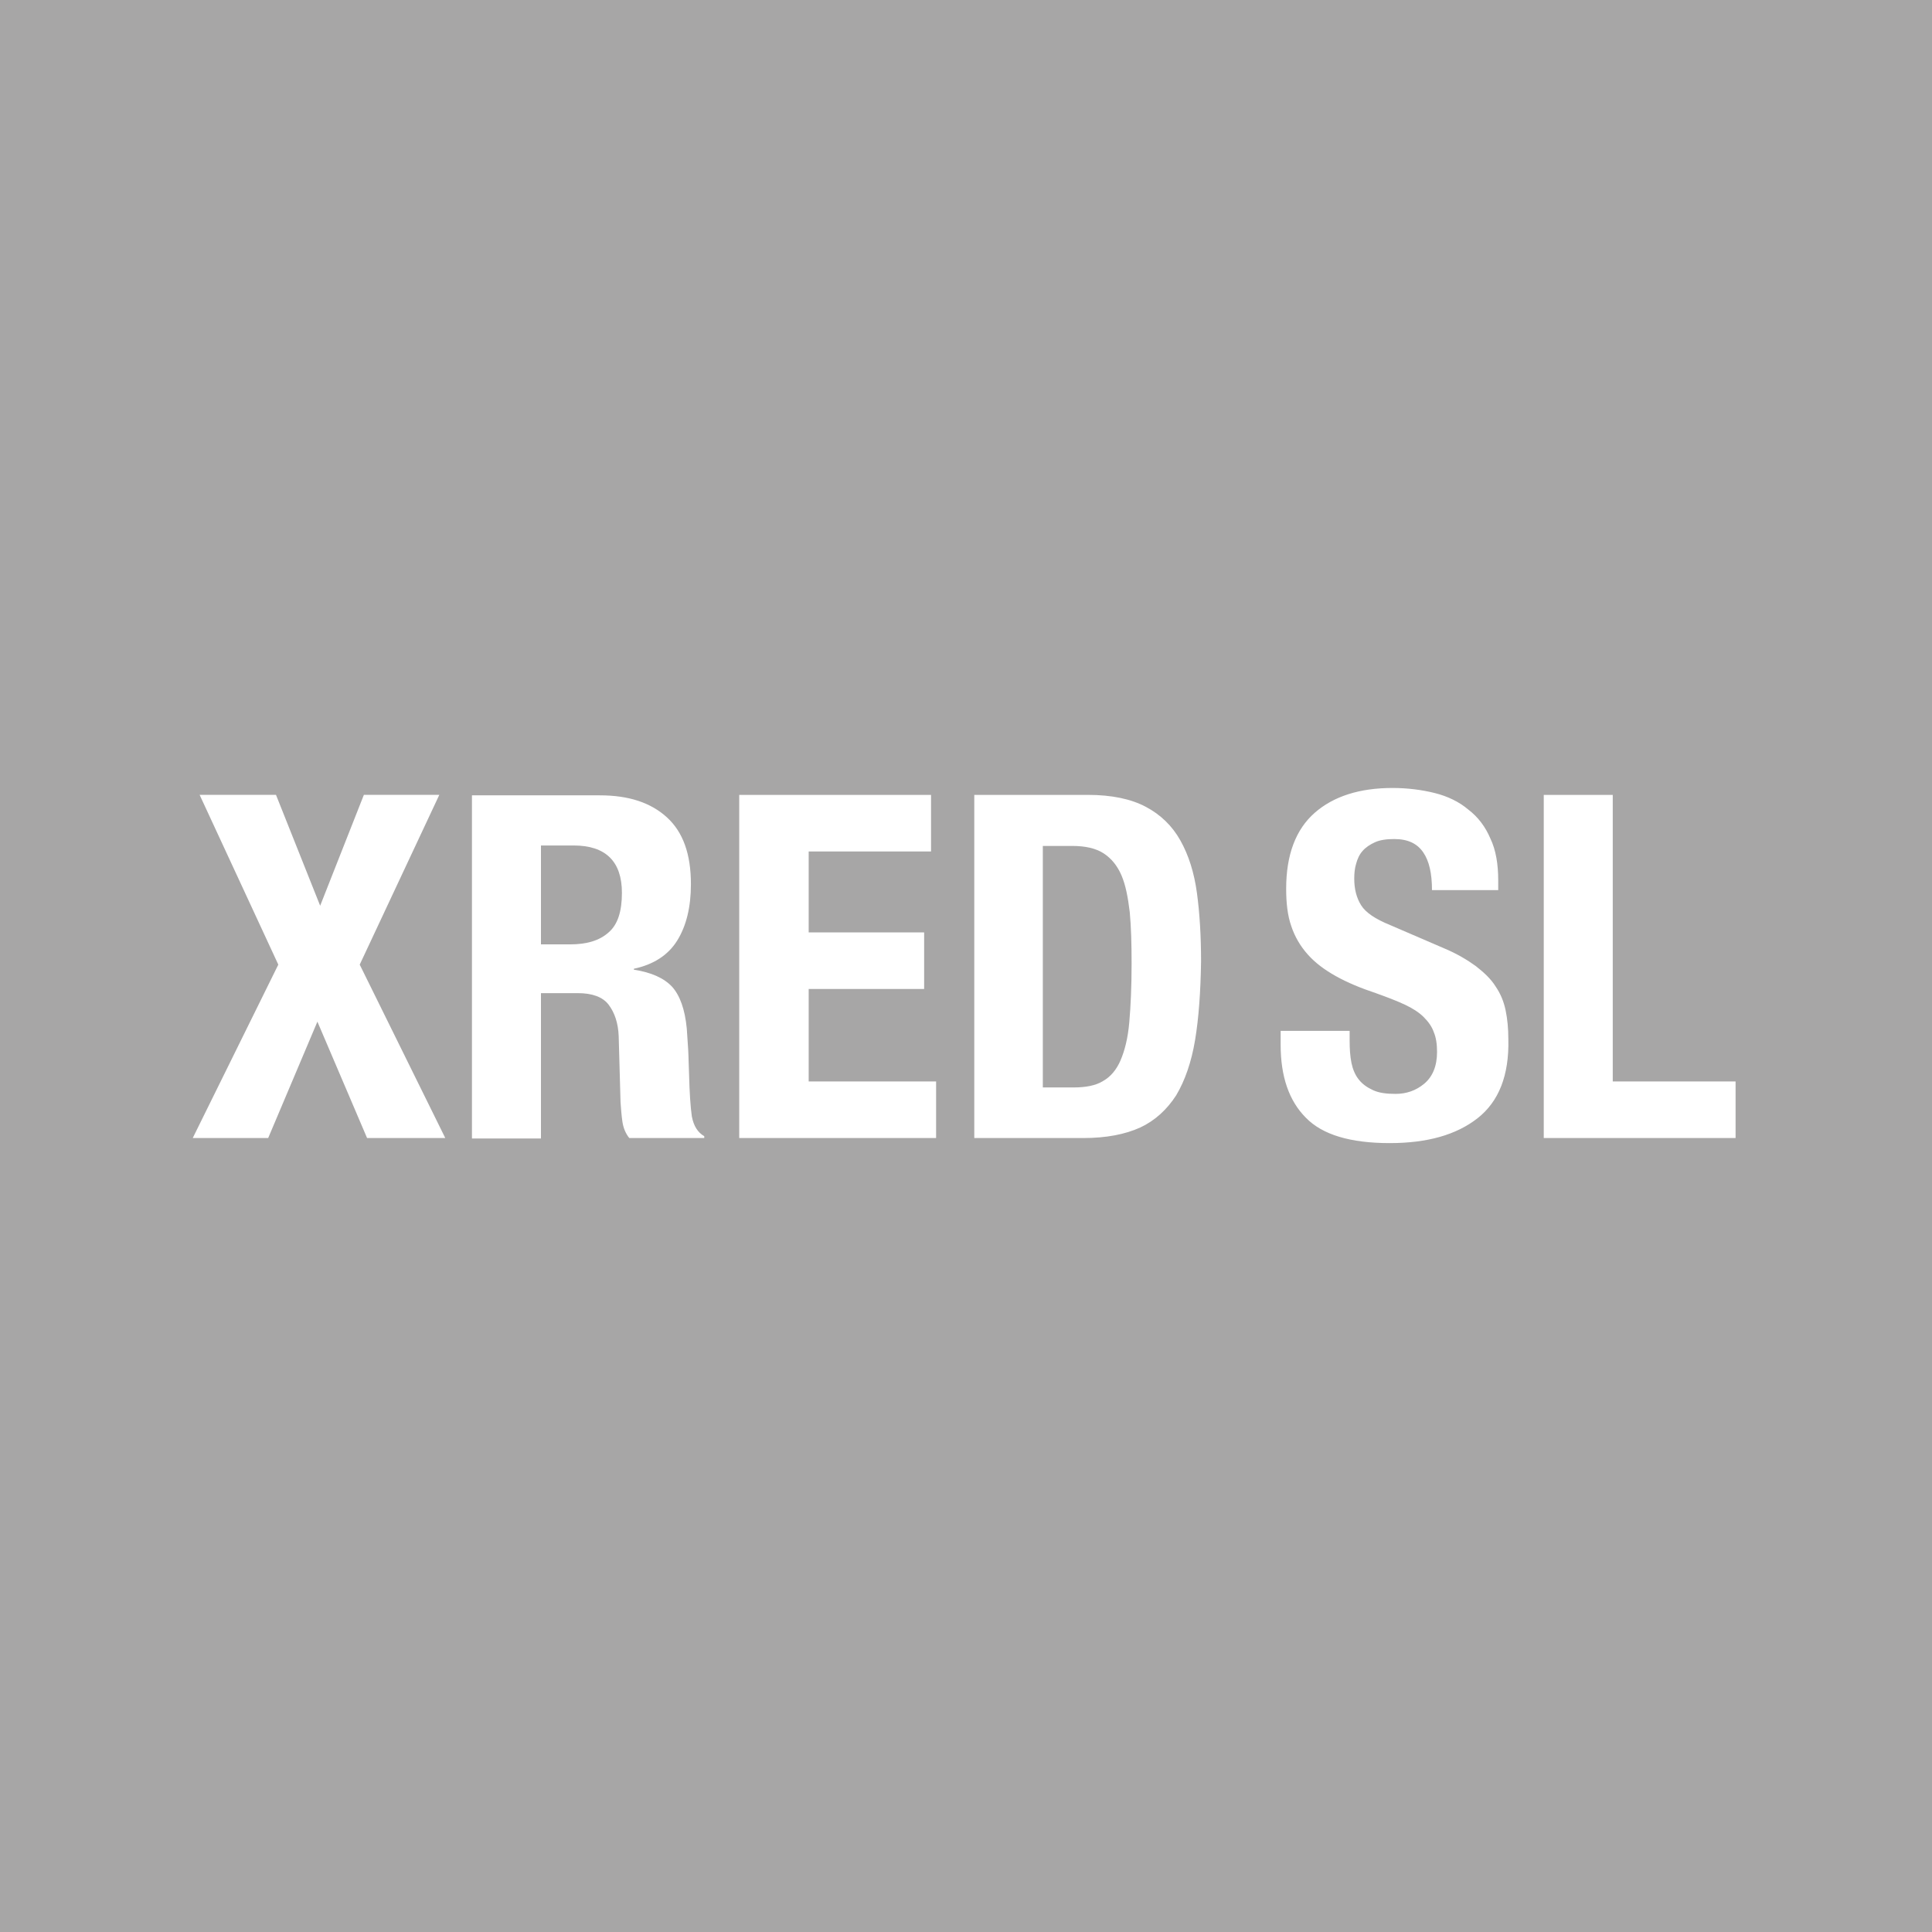 <?xml version="1.0" encoding="UTF-8"?> <svg xmlns="http://www.w3.org/2000/svg" xmlns:xlink="http://www.w3.org/1999/xlink" version="1.1" id="Art" x="0px" y="0px" viewBox="0 0 42 42" style="enable-background:new 0 0 42 42;" xml:space="preserve"> <style type="text/css"> .st0{fill:#A7A6A6;} </style> <g> <path class="st0" d="M24.38,19.03c-0.09-0.21-0.22-0.37-0.39-0.48c-0.17-0.11-0.4-0.16-0.68-0.16h-0.64v5.25h0.67 c0.26,0,0.48-0.04,0.64-0.14c0.16-0.09,0.29-0.24,0.38-0.45c0.09-0.21,0.16-0.48,0.19-0.83c0.03-0.34,0.05-0.77,0.05-1.27 c0-0.42-0.01-0.8-0.04-1.12C24.52,19.5,24.47,19.24,24.38,19.03z"></path> <path class="st0" d="M12.47,18.38h-0.71v2.15h0.63c0.36,0,0.64-0.08,0.84-0.26c0.2-0.17,0.29-0.46,0.29-0.86 C13.52,18.73,13.17,18.38,12.47,18.38z"></path> <path class="st0" d="M0,0v42h42V0H0z M7.98,24.74L6.9,22.21l-1.07,2.53H4.19l1.86-3.77l-1.71-3.69h1.66l0.96,2.41l0.95-2.41h1.64 l-1.73,3.69l1.86,3.77H7.98z M15.31,24.74h-1.63c-0.08-0.1-0.13-0.22-0.15-0.36c-0.02-0.14-0.03-0.28-0.04-0.42l-0.04-1.43 c-0.01-0.29-0.09-0.52-0.22-0.69c-0.13-0.17-0.36-0.25-0.67-0.25h-0.8v3.16h-1.5v-7.46h2.78c0.63,0,1.11,0.16,1.46,0.48 c0.35,0.32,0.52,0.8,0.52,1.45c0,0.5-0.1,0.91-0.3,1.23c-0.2,0.32-0.52,0.52-0.94,0.61v0.02c0.38,0.06,0.65,0.18,0.83,0.37 c0.17,0.19,0.28,0.49,0.32,0.91c0.01,0.14,0.02,0.29,0.03,0.45s0.01,0.35,0.02,0.55c0.01,0.4,0.03,0.7,0.06,0.91 c0.04,0.21,0.13,0.35,0.27,0.43V24.74z M20.34,24.74h-4.27v-7.46h4.17v1.23h-2.66v1.76h2.51v1.23h-2.51v2.01h2.77V24.74z M25.98,22.61c-0.08,0.48-0.22,0.88-0.41,1.2c-0.2,0.31-0.46,0.55-0.78,0.7c-0.33,0.15-0.74,0.23-1.24,0.23h-2.37v-7.46h2.47 c0.52,0,0.94,0.09,1.26,0.26c0.32,0.17,0.57,0.41,0.75,0.73c0.18,0.32,0.3,0.7,0.36,1.14s0.09,0.94,0.09,1.49 C26.1,21.56,26.06,22.13,25.98,22.61z M32.12,24.31c-0.46,0.36-1.09,0.54-1.91,0.54c-0.85,0-1.46-0.18-1.82-0.55 c-0.37-0.37-0.55-0.9-0.55-1.59v-0.3h1.5v0.22c0,0.17,0.01,0.33,0.04,0.48c0.03,0.14,0.08,0.26,0.16,0.36 c0.08,0.1,0.18,0.17,0.31,0.23s0.29,0.08,0.49,0.08c0.23,0,0.44-0.07,0.62-0.22c0.18-0.15,0.28-0.38,0.28-0.69 c0-0.17-0.02-0.31-0.07-0.43c-0.04-0.12-0.12-0.23-0.22-0.33c-0.1-0.1-0.24-0.19-0.41-0.27c-0.17-0.08-0.38-0.16-0.63-0.25 c-0.33-0.11-0.62-0.23-0.87-0.37s-0.45-0.29-0.61-0.47c-0.16-0.18-0.28-0.38-0.36-0.62c-0.08-0.23-0.11-0.5-0.11-0.81 c0-0.74,0.21-1.29,0.62-1.65c0.41-0.36,0.98-0.54,1.69-0.54c0.33,0,0.64,0.04,0.92,0.11s0.53,0.19,0.73,0.36 c0.21,0.16,0.37,0.37,0.48,0.63c0.12,0.25,0.17,0.56,0.17,0.91v0.21h-1.44c0-0.36-0.06-0.63-0.19-0.82 c-0.13-0.19-0.33-0.29-0.63-0.29c-0.17,0-0.31,0.02-0.42,0.07c-0.11,0.05-0.2,0.11-0.27,0.19c-0.07,0.08-0.11,0.17-0.14,0.28 c-0.03,0.1-0.04,0.21-0.04,0.32c0,0.23,0.05,0.42,0.15,0.58s0.31,0.3,0.63,0.43l1.16,0.5c0.29,0.12,0.52,0.26,0.7,0.39 c0.18,0.14,0.33,0.28,0.43,0.44c0.11,0.16,0.18,0.33,0.22,0.52s0.06,0.4,0.06,0.63C32.81,23.38,32.58,23.95,32.12,24.31z M37.73,24.74h-4.17v-7.46h1.5v6.23h2.67V24.74z"></path> </g> </svg> 